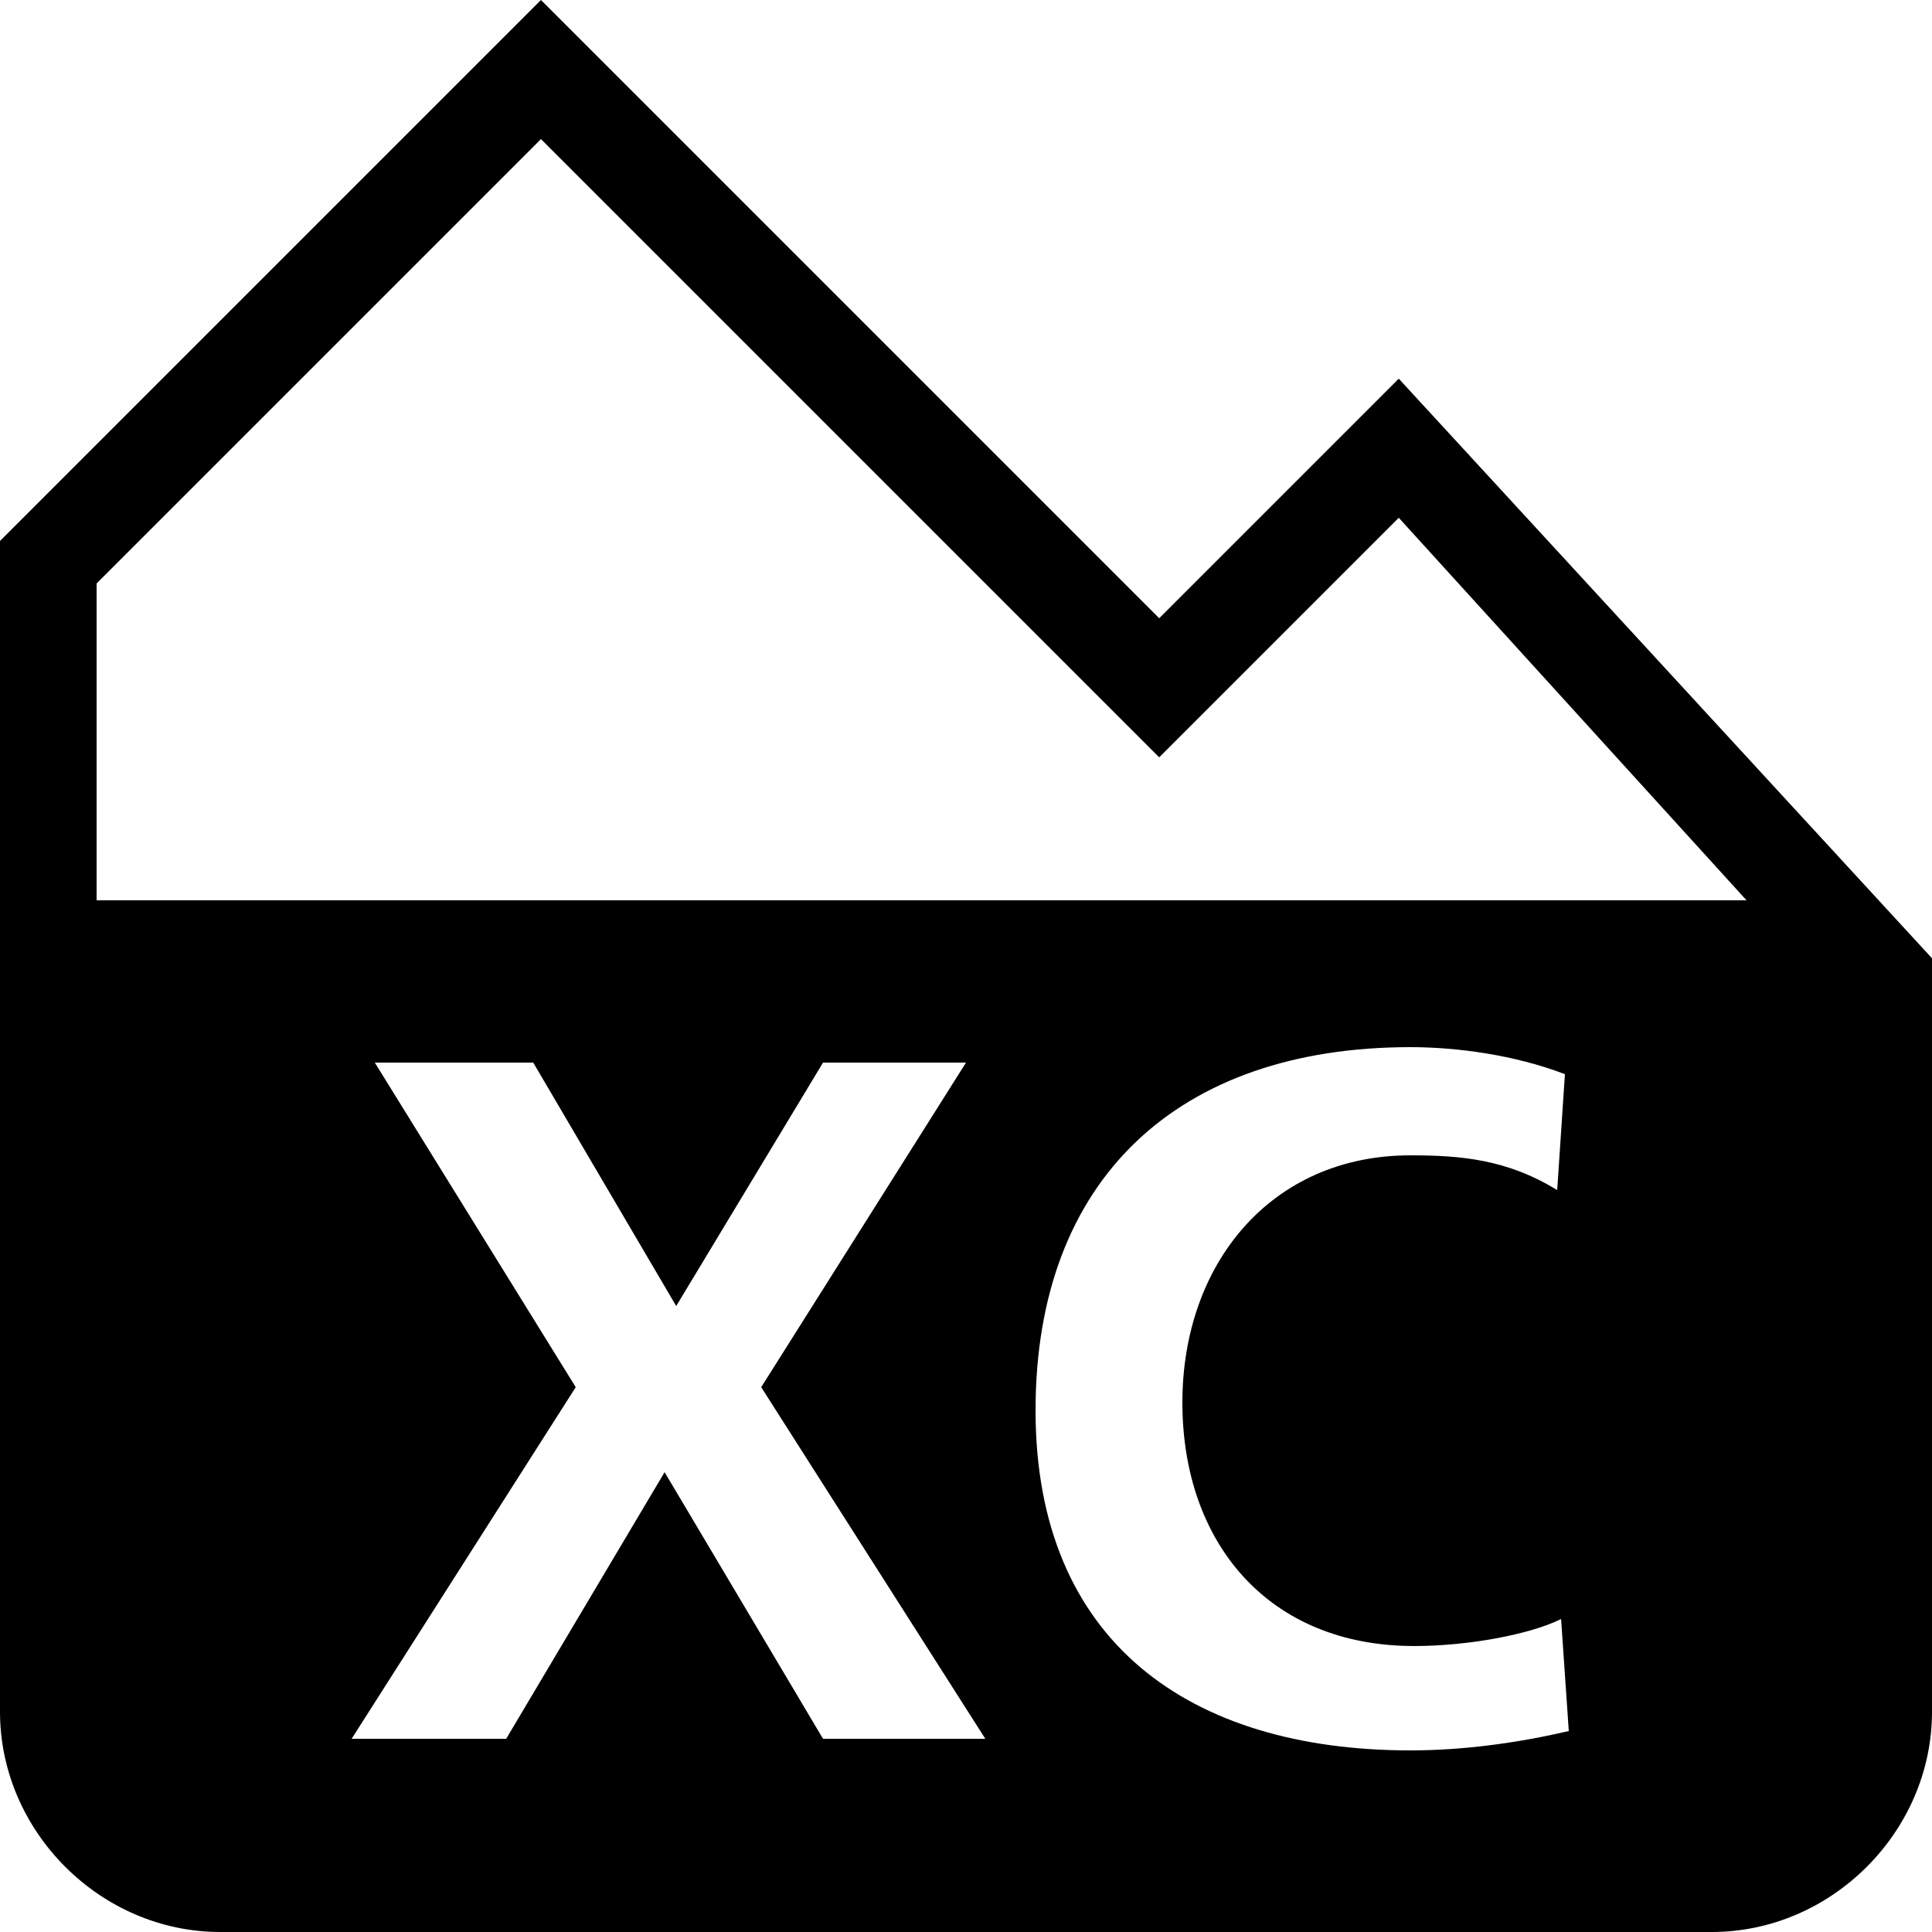 <?xml version="1.0" encoding="utf-8"?>
<!-- Generator: Adobe Illustrator 16.0.0, SVG Export Plug-In . SVG Version: 6.00 Build 0)  -->
<!DOCTYPE svg PUBLIC "-//W3C//DTD SVG 1.1//EN" "http://www.w3.org/Graphics/SVG/1.1/DTD/svg11.dtd">
<svg version="1.1" id="圖層_1" xmlns="http://www.w3.org/2000/svg" xmlns:xlink="http://www.w3.org/1999/xlink" x="0px" y="0px"
	 width="50px" height="50px" viewBox="0 0 50 50" enable-background="new 0 0 50 50" xml:space="preserve">
<g id="cross_country">
	<g>
		<g>
			<defs>
				<rect id="SVGID_1_" width="50" height="50"/>
			</defs>
			<clipPath id="SVGID_2_">
				<use xlink:href="#SVGID_1_"  overflow="visible"/>
			</clipPath>
			<path clip-path="url(#SVGID_2_)" d="M36.2,9.8L30,16L14,0L0,14v30.3C0,47.4,2.6,50,5.7,50h38.6c3.101,0,5.7-2.6,5.7-5.7V24.8
				L36.2,9.8z M21.3,45l-4.1-6.9L13.1,45h-4l5.8-9.1l-5.2-8.4h4.1l3.7,6.3l3.8-6.3H25l-5.3,8.4l5.8,9.1H21.3z M36.5,45.3
				c-5.7,0-9.7-2.8-9.7-8.8s3.7-9.4,9.7-9.4c1.2,0,2.7,0.2,4,0.7l-0.2,3C39,30,37.8,29.9,36.5,29.9c-3.6,0-5.9,2.8-5.9,6.399
				c0,3.601,2.2,6.3,6,6.3c1.4,0,3-0.3,3.801-0.699L40.6,44.8C39.3,45.1,37.9,45.3,36.5,45.3 M2.5,23.2v-8.1L14,3.6l16,16l6.2-6.2
				l9,9.9H2.5V23.2z"/>
		</g>
	</g>
</g>
</svg>
